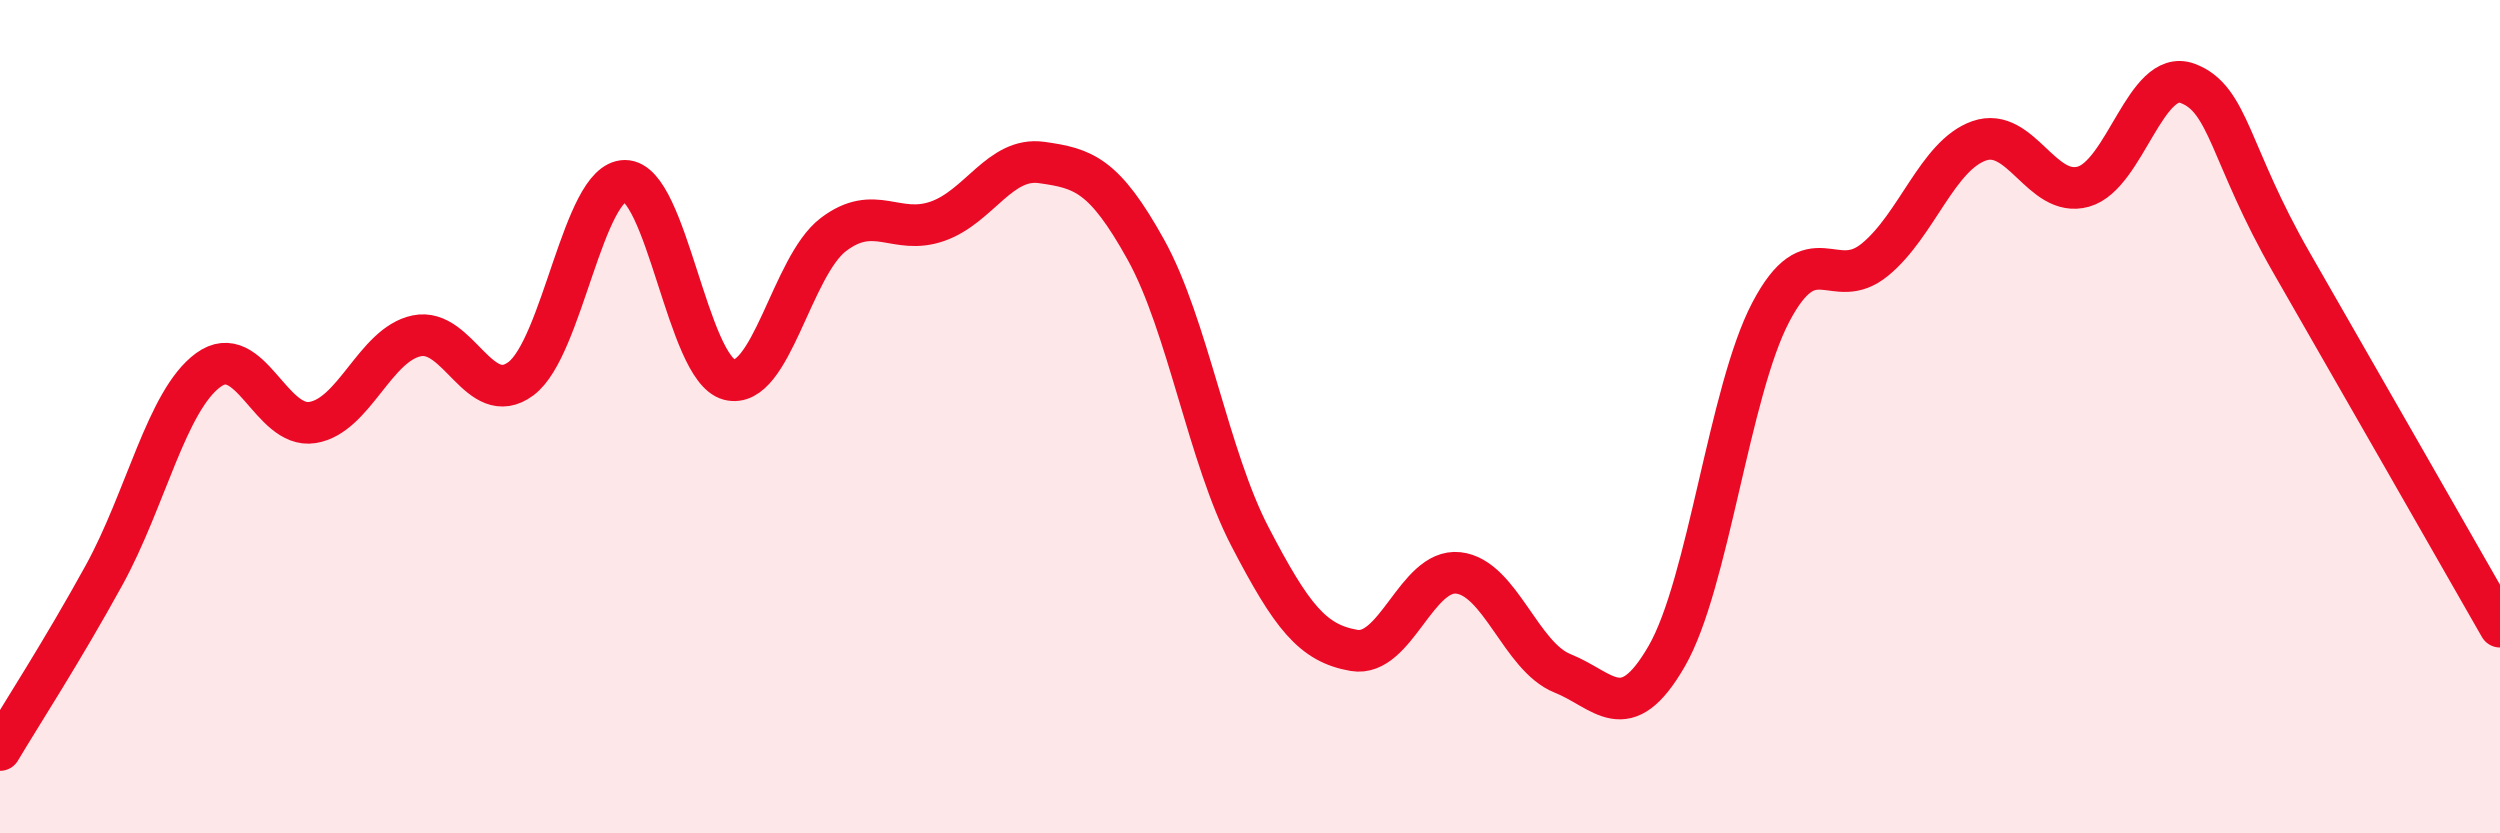 
    <svg width="60" height="20" viewBox="0 0 60 20" xmlns="http://www.w3.org/2000/svg">
      <path
        d="M 0,18 C 0.5,17.16 1.5,15.62 2.5,13.8 C 3.5,11.98 4,9.61 5,8.88 C 6,8.15 6.5,10.3 7.5,10.14 C 8.5,9.98 9,8.27 10,8.06 C 11,7.85 11.5,9.83 12.5,9.09 C 13.5,8.35 14,4.34 15,4.34 C 16,4.34 16.5,8.85 17.5,9.11 C 18.5,9.37 19,6.39 20,5.63 C 21,4.87 21.5,5.66 22.5,5.31 C 23.5,4.96 24,3.76 25,3.9 C 26,4.04 26.5,4.19 27.5,5.99 C 28.5,7.79 29,10.96 30,12.88 C 31,14.8 31.5,15.44 32.5,15.61 C 33.5,15.78 34,13.64 35,13.75 C 36,13.86 36.5,15.76 37.5,16.16 C 38.5,16.56 39,17.48 40,15.75 C 41,14.02 41.5,9.39 42.5,7.49 C 43.5,5.59 44,7.05 45,6.23 C 46,5.41 46.5,3.73 47.5,3.38 C 48.5,3.03 49,4.76 50,4.48 C 51,4.2 51.5,1.63 52.5,2 C 53.5,2.37 53.5,3.7 55,6.31 C 56.5,8.92 59,13.29 60,15.04L60 20L0 20Z"
        fill="#EB0A25"
        opacity="0.1"
        stroke-linecap="round"
        stroke-linejoin="round"
      />
      <path
        d="M 0,18 C 0.5,17.16 1.5,15.62 2.5,13.8 C 3.5,11.98 4,9.61 5,8.88 C 6,8.15 6.5,10.3 7.5,10.14 C 8.5,9.98 9,8.27 10,8.06 C 11,7.85 11.5,9.83 12.5,9.09 C 13.5,8.35 14,4.34 15,4.34 C 16,4.34 16.5,8.85 17.5,9.11 C 18.5,9.37 19,6.39 20,5.63 C 21,4.87 21.5,5.66 22.5,5.31 C 23.5,4.96 24,3.76 25,3.9 C 26,4.04 26.5,4.19 27.5,5.99 C 28.5,7.79 29,10.96 30,12.88 C 31,14.8 31.5,15.44 32.5,15.61 C 33.5,15.78 34,13.64 35,13.75 C 36,13.86 36.5,15.76 37.5,16.16 C 38.5,16.56 39,17.48 40,15.75 C 41,14.02 41.5,9.39 42.5,7.49 C 43.5,5.59 44,7.05 45,6.23 C 46,5.41 46.5,3.73 47.5,3.38 C 48.5,3.03 49,4.76 50,4.48 C 51,4.2 51.5,1.63 52.5,2 C 53.5,2.37 53.5,3.7 55,6.31 C 56.5,8.92 59,13.29 60,15.04"
        stroke="#EB0A25"
        stroke-width="1"
        fill="none"
        stroke-linecap="round"
        stroke-linejoin="round"
      />
    </svg>
  